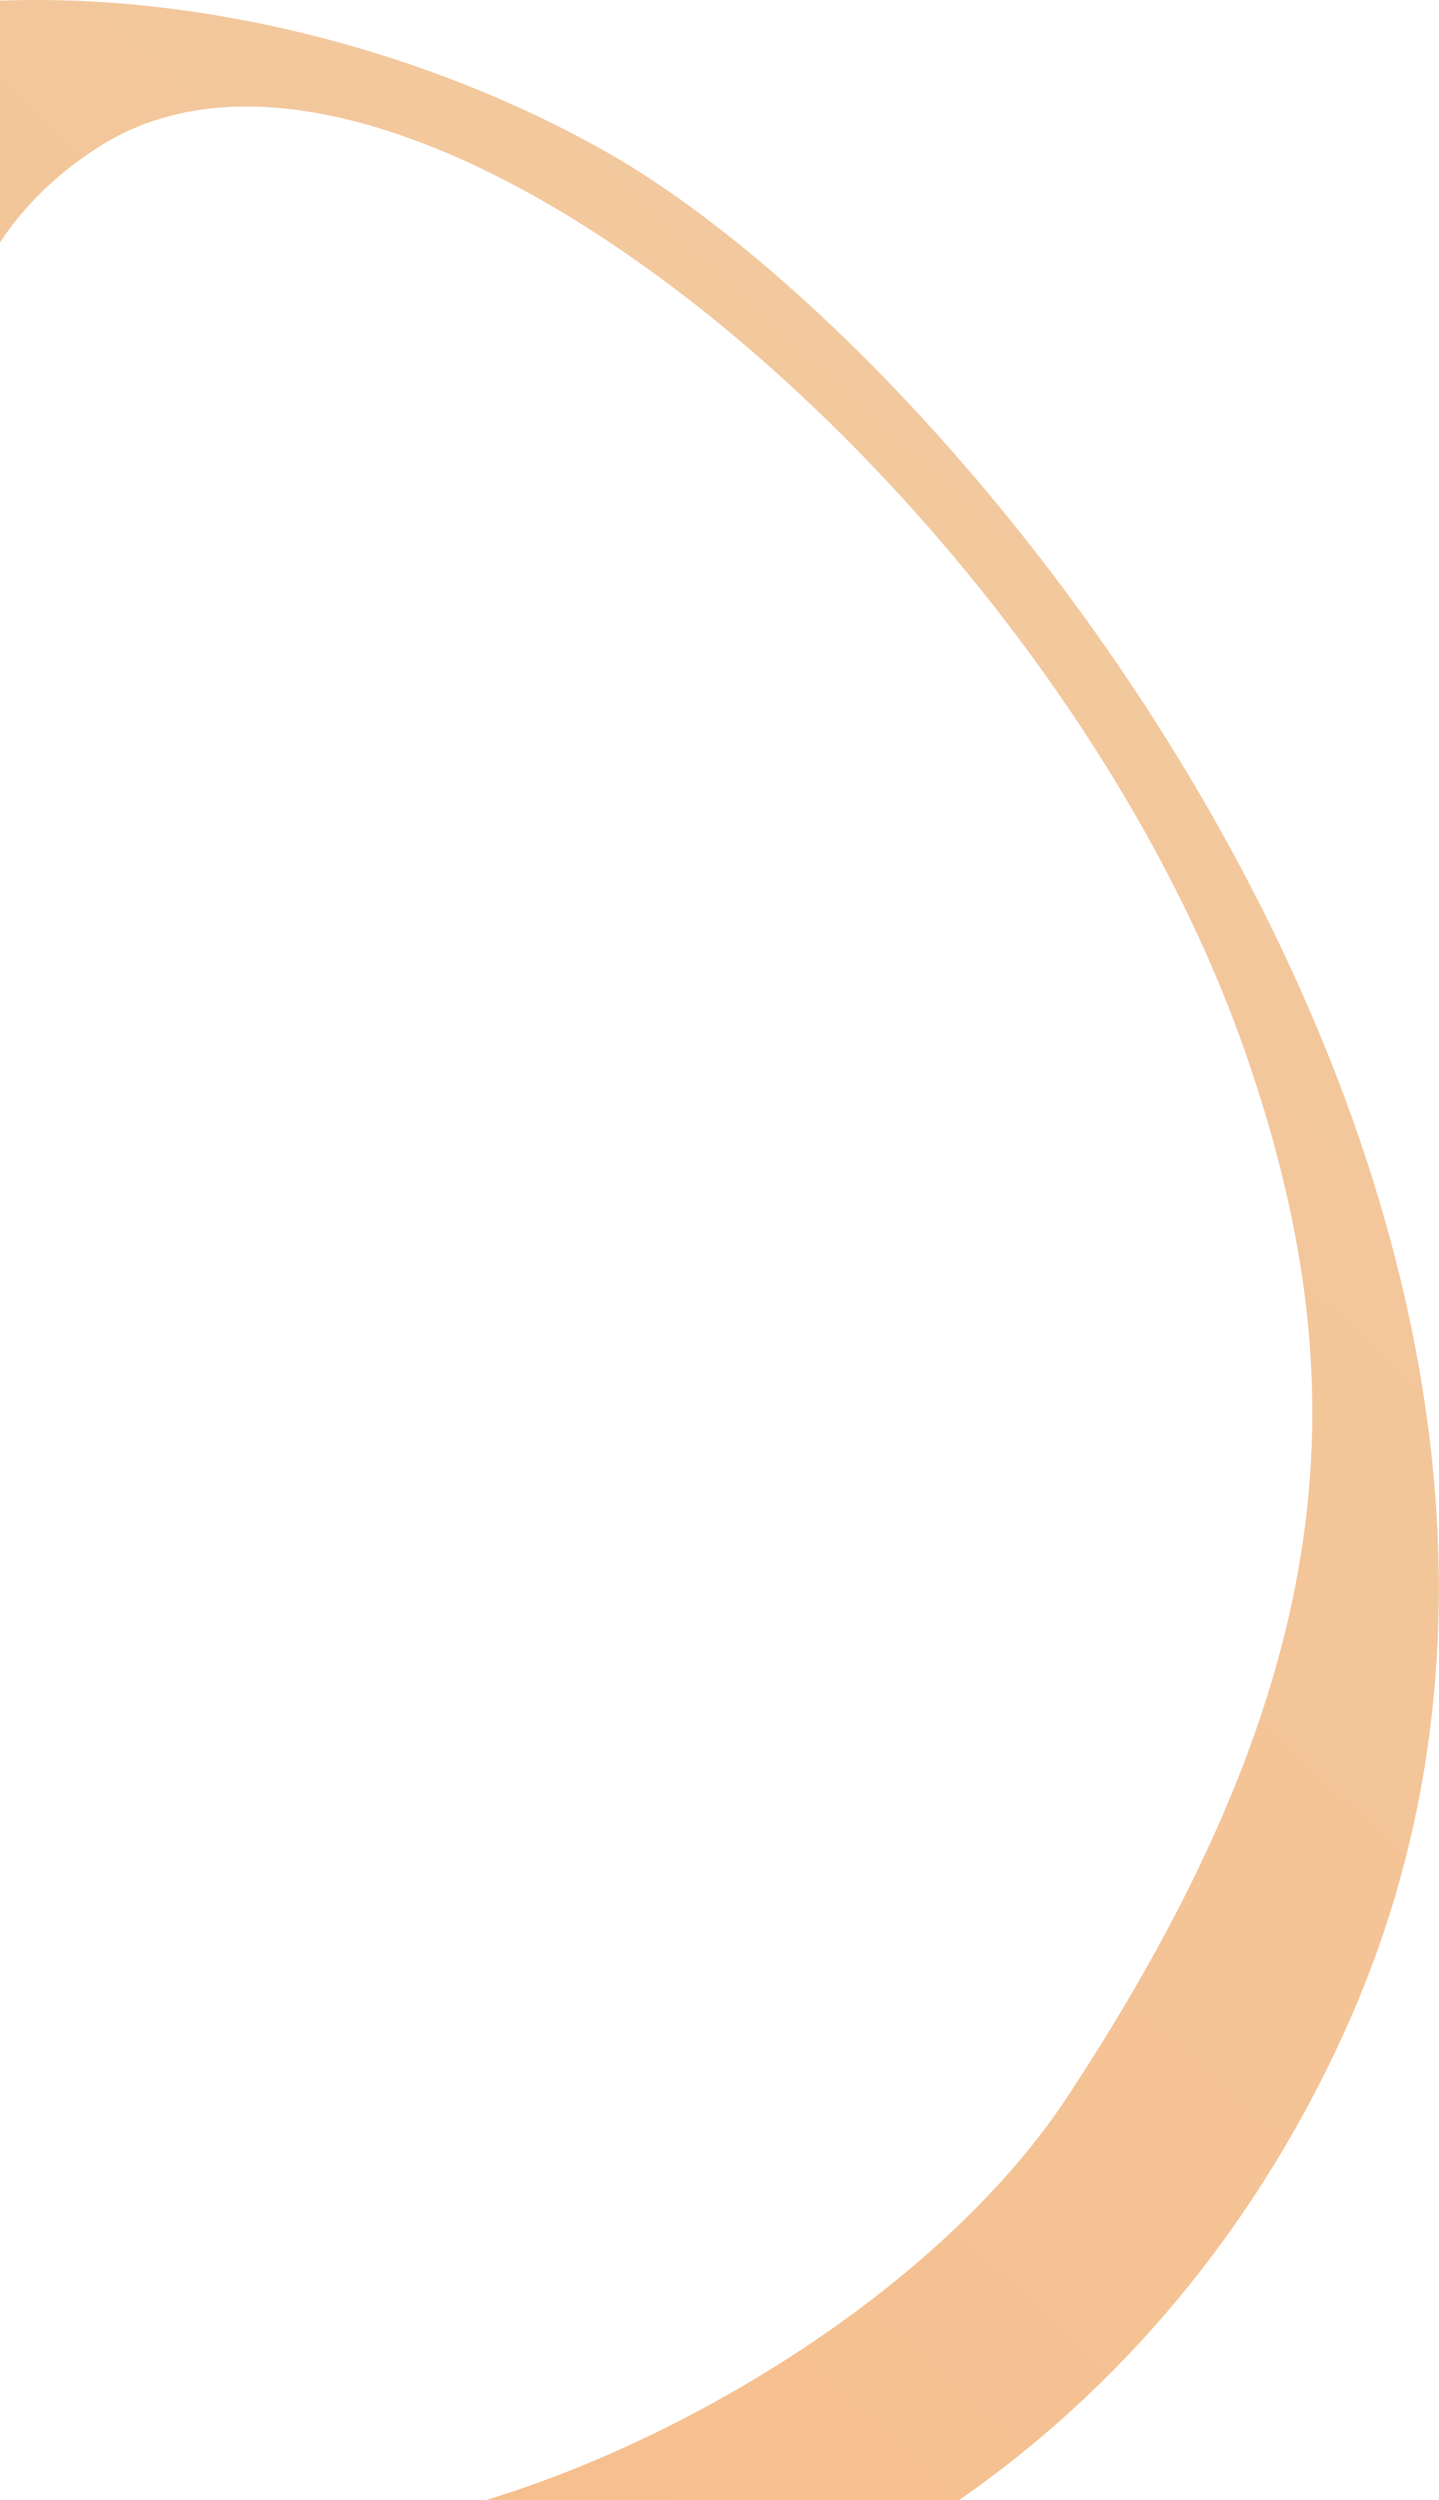 <svg xmlns="http://www.w3.org/2000/svg" width="626" height="1087" fill="none"><path fill="url(#a)" fill-rule="evenodd" d="M586.486 879.869C545.801 971.367 484.737 1040.2 417.271 1087H211.523c94.34-28.8 200.713-96.391 252.579-174.981 121.408-183.962 126.851-312.366 77.9-453.71-82.515-238.254-365.26-479.57-498.804-394.577C24.727 75.488 10.558 89.465 0 105.382V.29c90.49-3.357 187.456 22.668 263.376 65.544 166.85 94.229 471.141 481.123 323.11 814.035" clip-rule="evenodd"/><defs><linearGradient id="a" x1="-42.283" x2="644.808" y1="1064.92" y2="319.795" gradientUnits="userSpaceOnUse"><stop stop-color="#F7BD8B"/><stop offset="1" stop-color="#F2C99F"/></linearGradient></defs></svg>